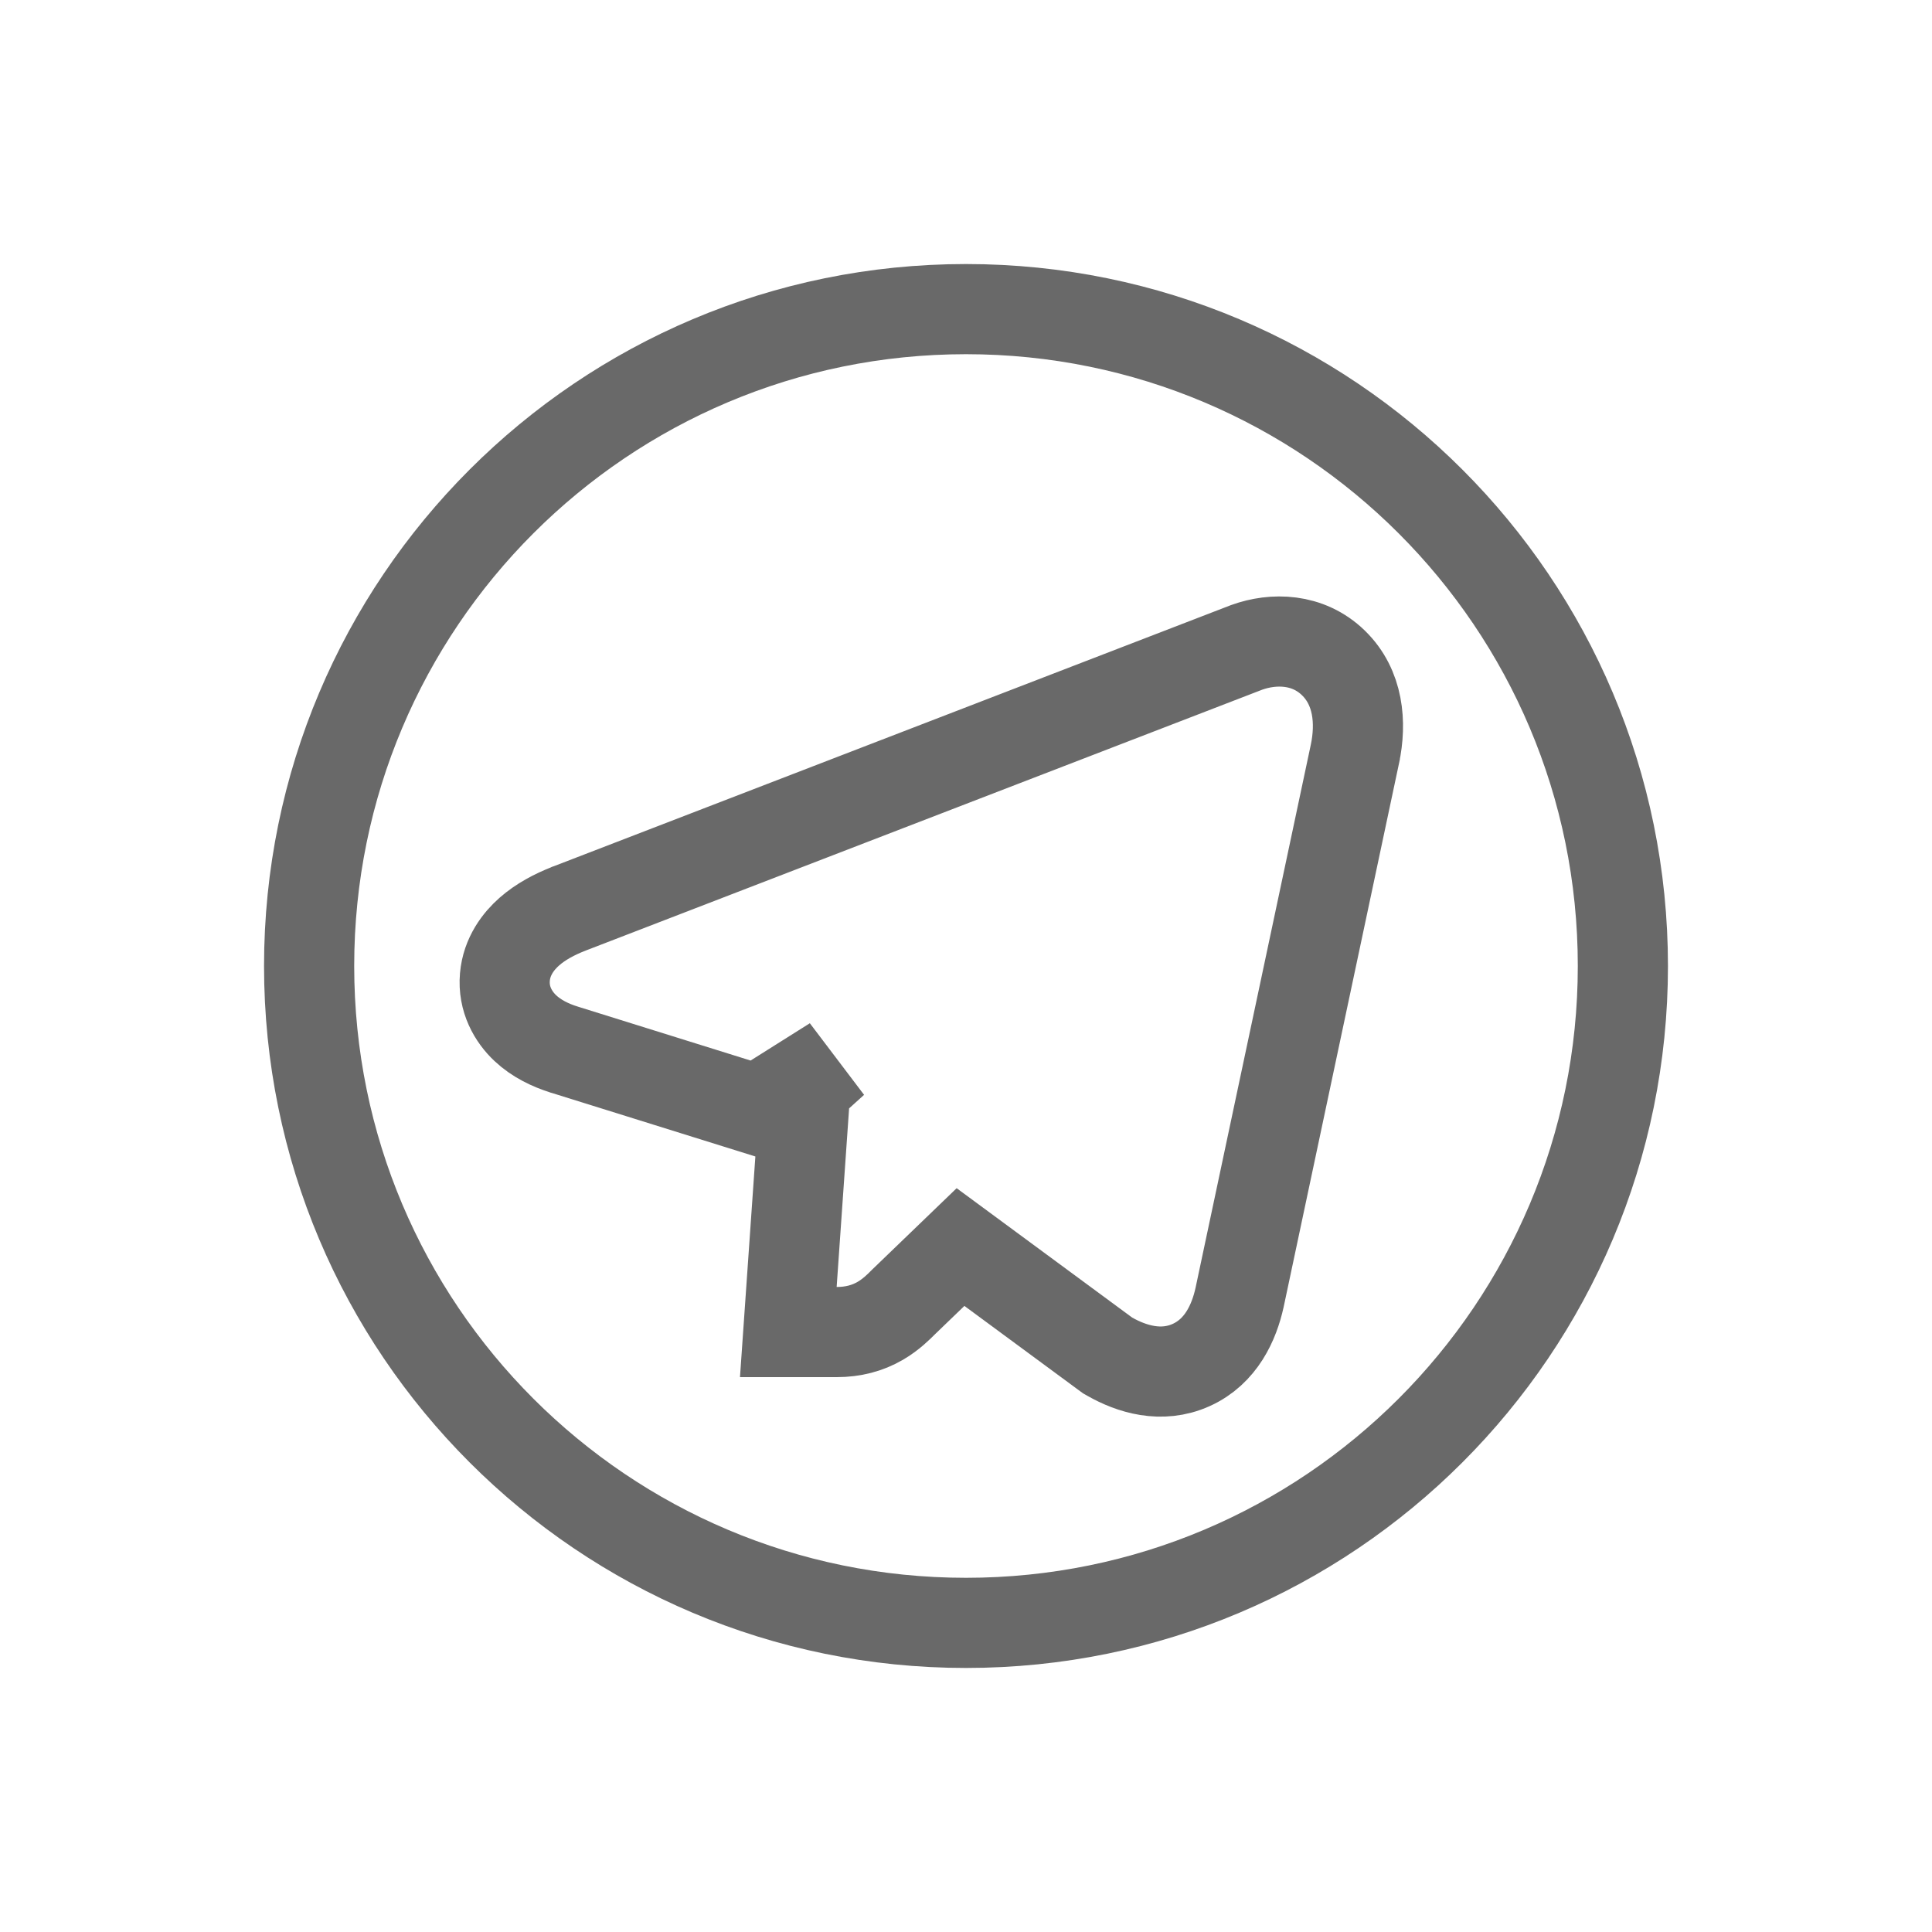 <?xml version="1.0" encoding="UTF-8"?> <svg xmlns="http://www.w3.org/2000/svg" width="300" height="300" viewBox="0 0 300 300" fill="none"><path d="M120.282 170.604L129.482 164.812L127.156 166.913L125.061 168.805L124.865 171.621L122.931 199.354L122.409 206.841H129.914C132.456 206.841 134.698 206.255 136.692 205.095C138.343 204.135 139.586 202.886 140.238 202.23C140.264 202.204 140.289 202.178 140.314 202.154L149.151 193.642L171.646 210.223L171.984 210.472L172.35 210.679C175.655 212.551 180.32 214.061 184.976 211.954C189.608 209.858 191.626 205.355 192.48 201.481L192.486 201.453L192.492 201.426L210.378 117.14C210.378 117.138 210.379 117.135 210.38 117.132C211.431 112.215 210.95 106.734 207.06 102.946C203.086 99.075 197.702 99.04 193.6 100.518L193.527 100.544L193.455 100.572L88.367 141.095L88.353 141.1L88.34 141.106C86.077 141.989 83.935 143.132 82.21 144.648C80.522 146.13 78.681 148.483 78.401 151.713C78.101 155.166 79.719 157.907 81.573 159.649C83.326 161.298 85.502 162.314 87.546 162.96L87.558 162.964L87.569 162.967L114.467 171.362L117.55 172.324L120.282 170.604ZM48 150C48 93.652 93.652 48 150 48C206.348 48 252 93.652 252 150C252 206.348 206.348 252 150 252C93.652 252 48 206.348 48 150Z" stroke="#696969" stroke-width="14"></path></svg> 
